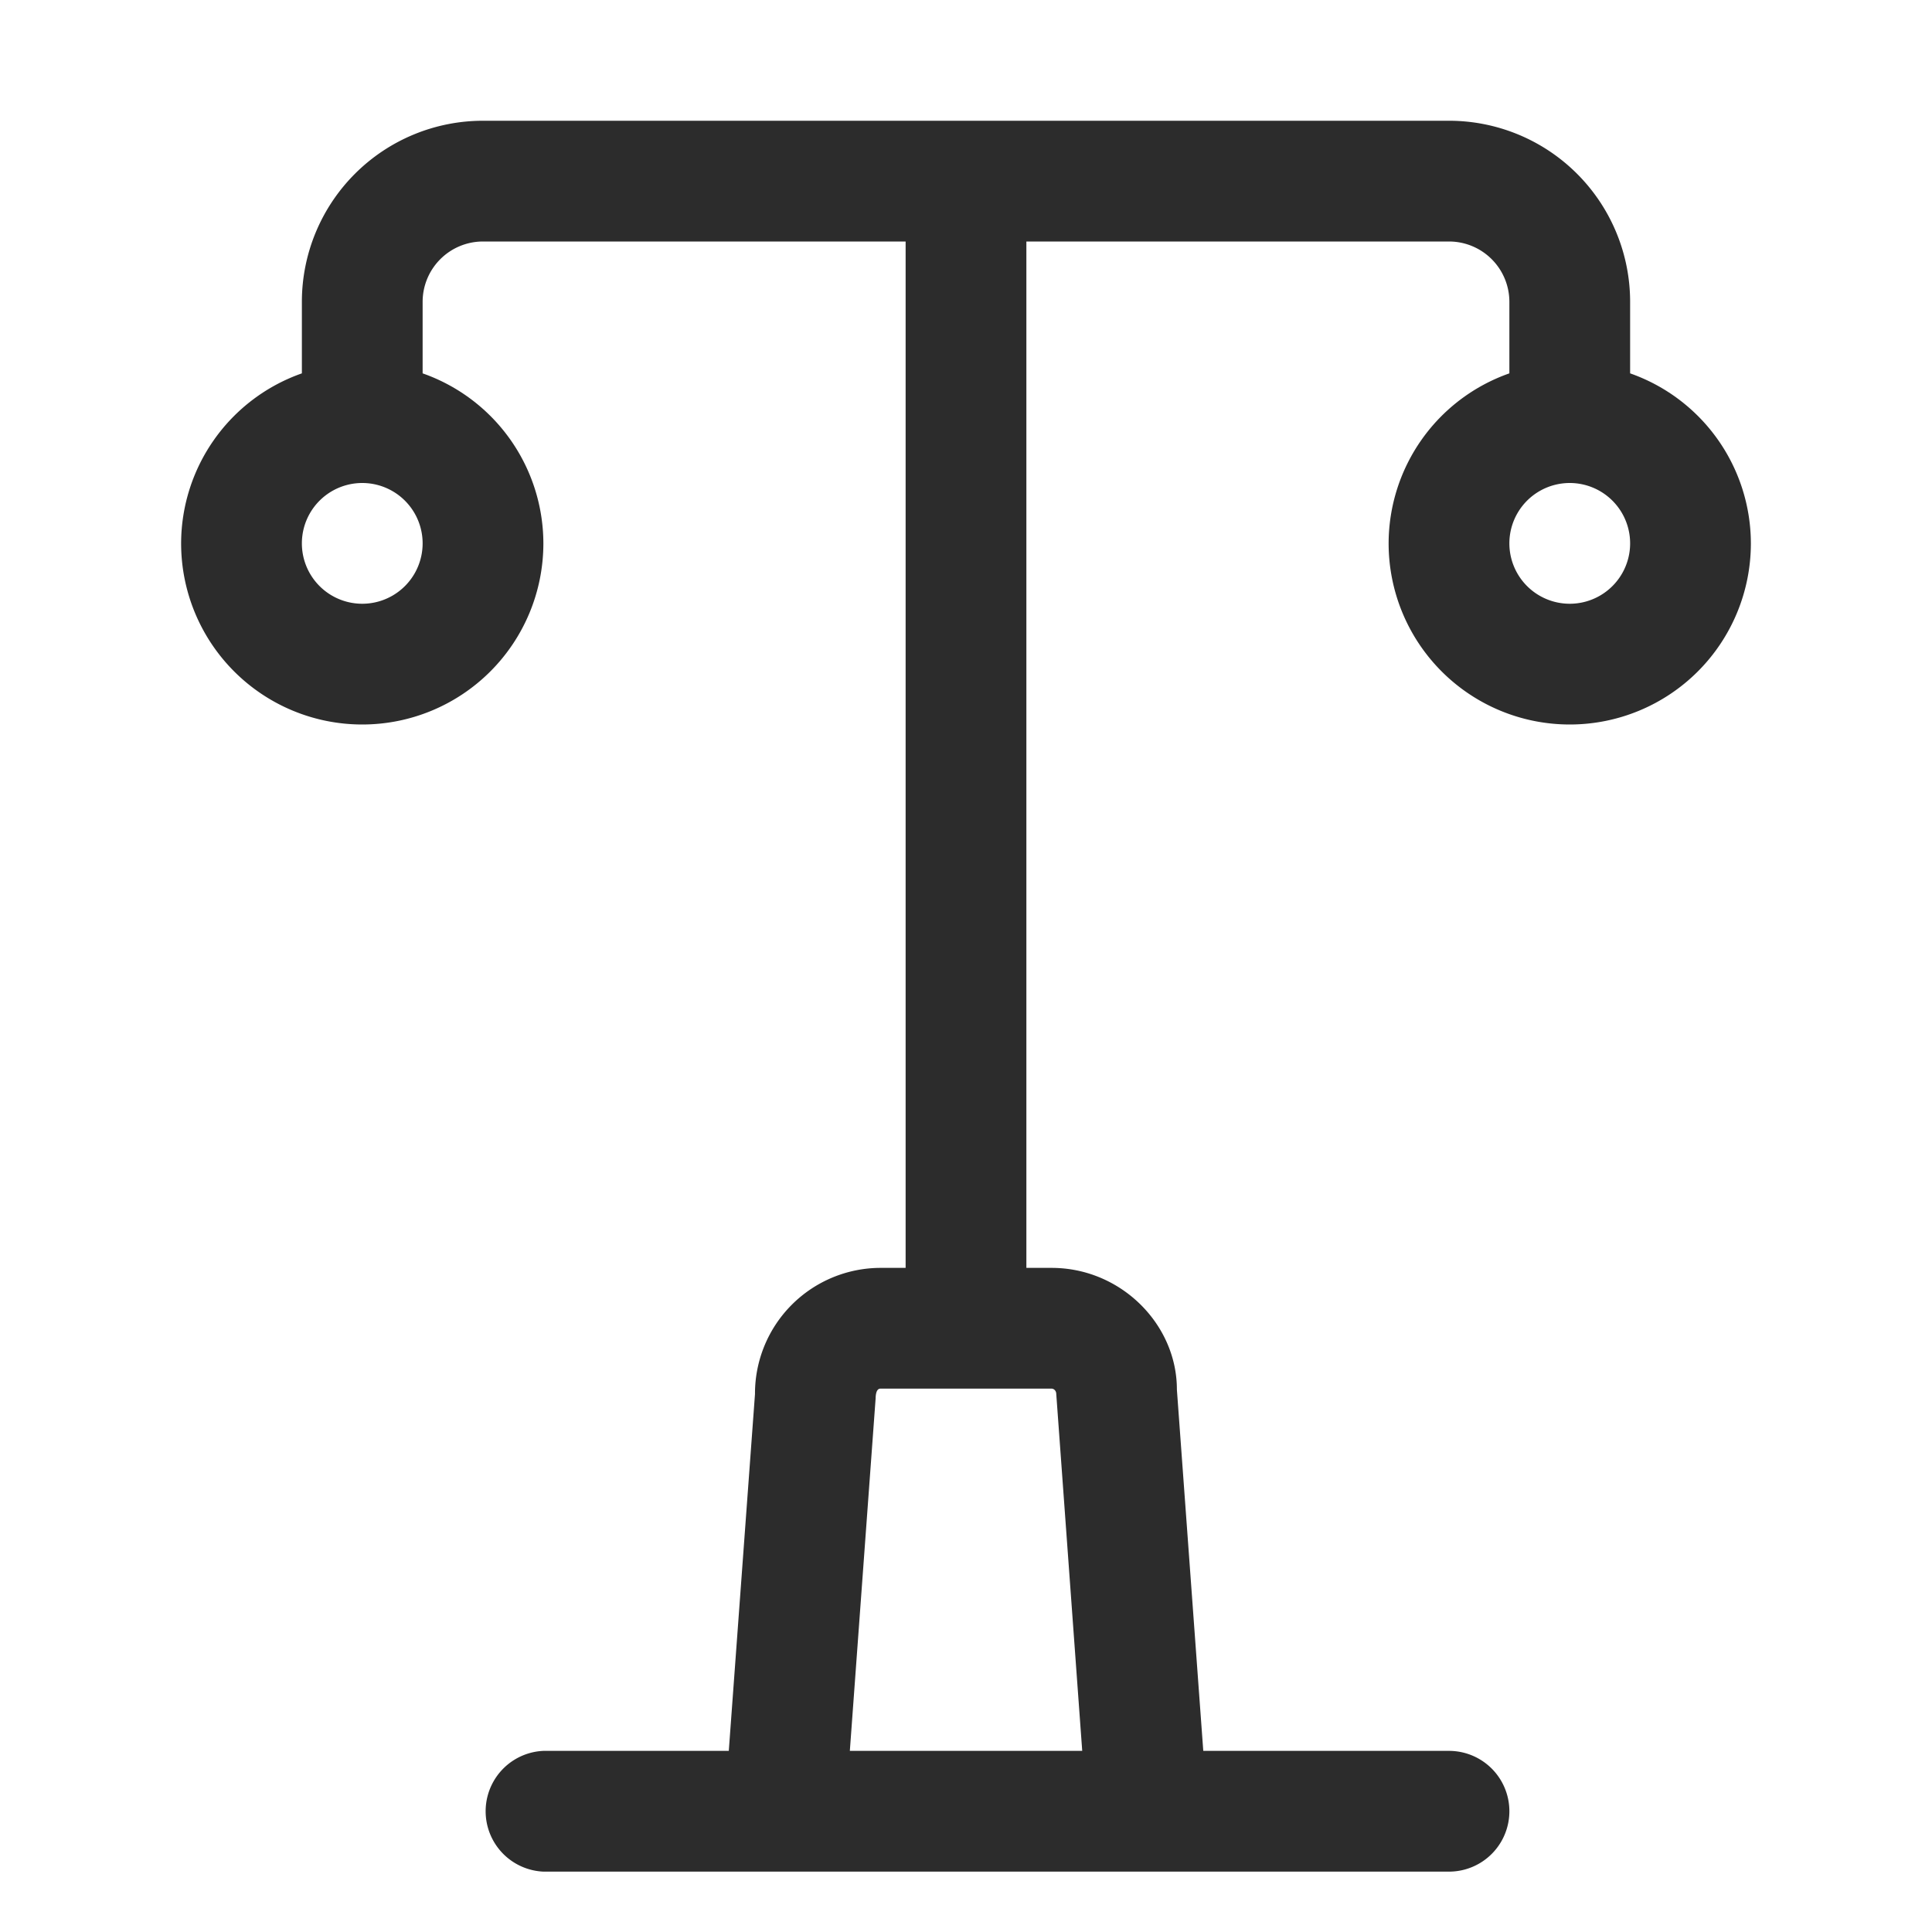 <svg t="1687973602296" class="icon" viewBox="0 0 1024 1024" version="1.1" xmlns="http://www.w3.org/2000/svg" p-id="12675" width="200" height="200"><path d="M864 197.888V160a96 96 0 0 0-96-96H256a96 96 0 0 0-96 96v37.888A95.68 95.68 0 0 0 96 288a96 96 0 1 0 192 0 95.68 95.68 0 0 0-64-90.112V160a32 32 0 0 1 32-32h224v544h-13.344a66.656 66.656 0 0 0-66.496 66.88L386.272 928H288a32.032 32.032 0 0 0 0 64h480a32 32 0 0 0 0-64h-130.24l-13.984-191.456c0.064-34.56-29.632-64.544-66.432-64.544H544V128h224a32 32 0 0 1 32 32v37.888A95.68 95.68 0 0 0 736 288a96 96 0 1 0 192 0 95.68 95.68 0 0 0-64-90.112zM192 320a32 32 0 1 1 0-64 32 32 0 0 1 0 64z m367.84 418.88l13.76 189.12h-123.168l13.664-186.784c0.064-4.032 1.248-5.216 2.56-5.216h90.656c1.344 0 2.528 1.184 2.528 2.88zM832 320a32 32 0 1 1 0-64 32 32 0 0 1 0 64z" p-id="12676" fill="#2c2c2c"></path></svg>